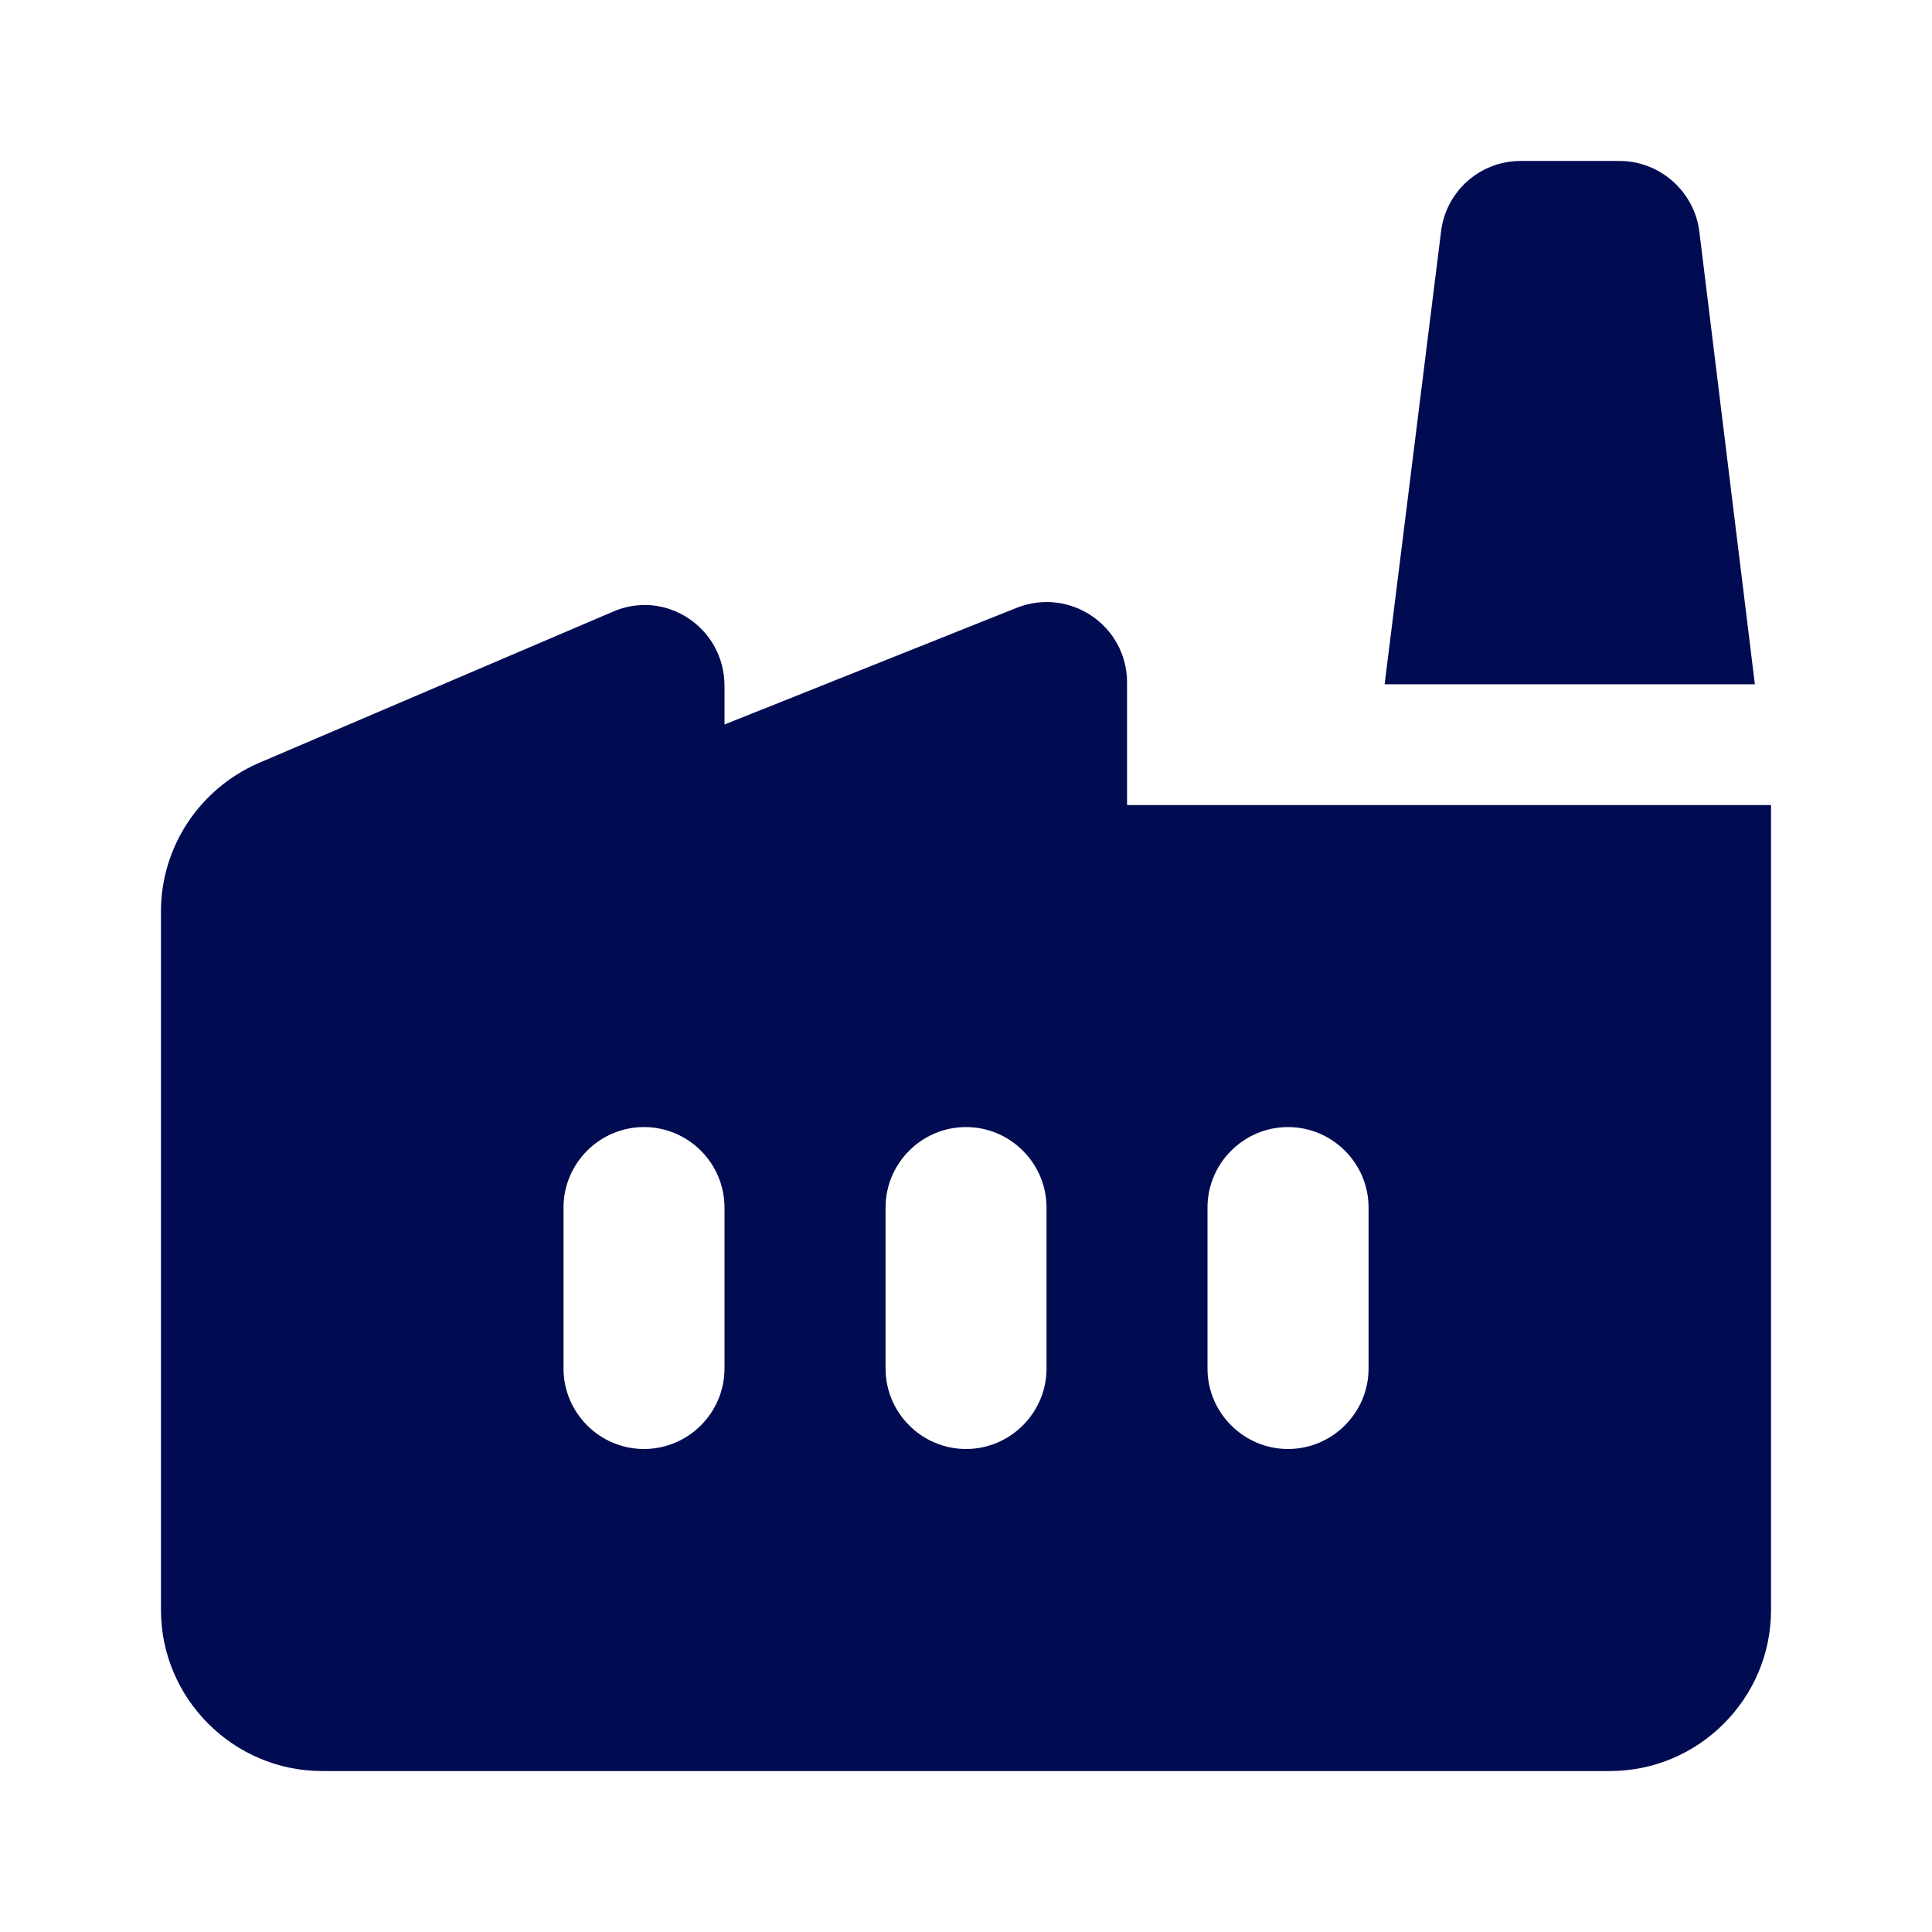 <?xml version="1.0" encoding="UTF-8"?> <svg xmlns="http://www.w3.org/2000/svg" width="22" height="22" viewBox="0 0 22 22" fill="none"><path d="M12.834 9.167V7.774C12.834 7.123 12.183 6.683 11.578 6.921L8.25 8.25V7.81C8.25 7.15 7.581 6.701 6.976 6.967L2.943 8.69C2.273 8.983 1.833 9.643 1.833 10.377V18.334C1.833 19.342 2.659 20.167 3.667 20.167H18.334C19.342 20.167 20.167 19.342 20.167 18.334V9.167H12.834ZM8.25 15.584C8.25 16.088 7.838 16.5 7.333 16.5C6.829 16.5 6.417 16.088 6.417 15.584V13.75C6.417 13.246 6.829 12.834 7.333 12.834C7.838 12.834 8.25 13.246 8.25 13.75V15.584ZM11.917 15.584C11.917 16.088 11.504 16.5 11 16.5C10.496 16.5 10.084 16.088 10.084 15.584V13.75C10.084 13.246 10.496 12.834 11 12.834C11.504 12.834 11.917 13.246 11.917 13.75V15.584ZM15.584 15.584C15.584 16.088 15.171 16.5 14.667 16.5C14.163 16.5 13.75 16.088 13.75 15.584V13.75C13.75 13.246 14.163 12.834 14.667 12.834C15.171 12.834 15.584 13.246 15.584 13.75V15.584ZM18.444 1.833H17.316C16.849 1.833 16.463 2.182 16.409 2.64L15.767 7.792H19.983L19.351 2.64C19.296 2.182 18.902 1.833 18.444 1.833Z" fill="#000B52"></path></svg> 